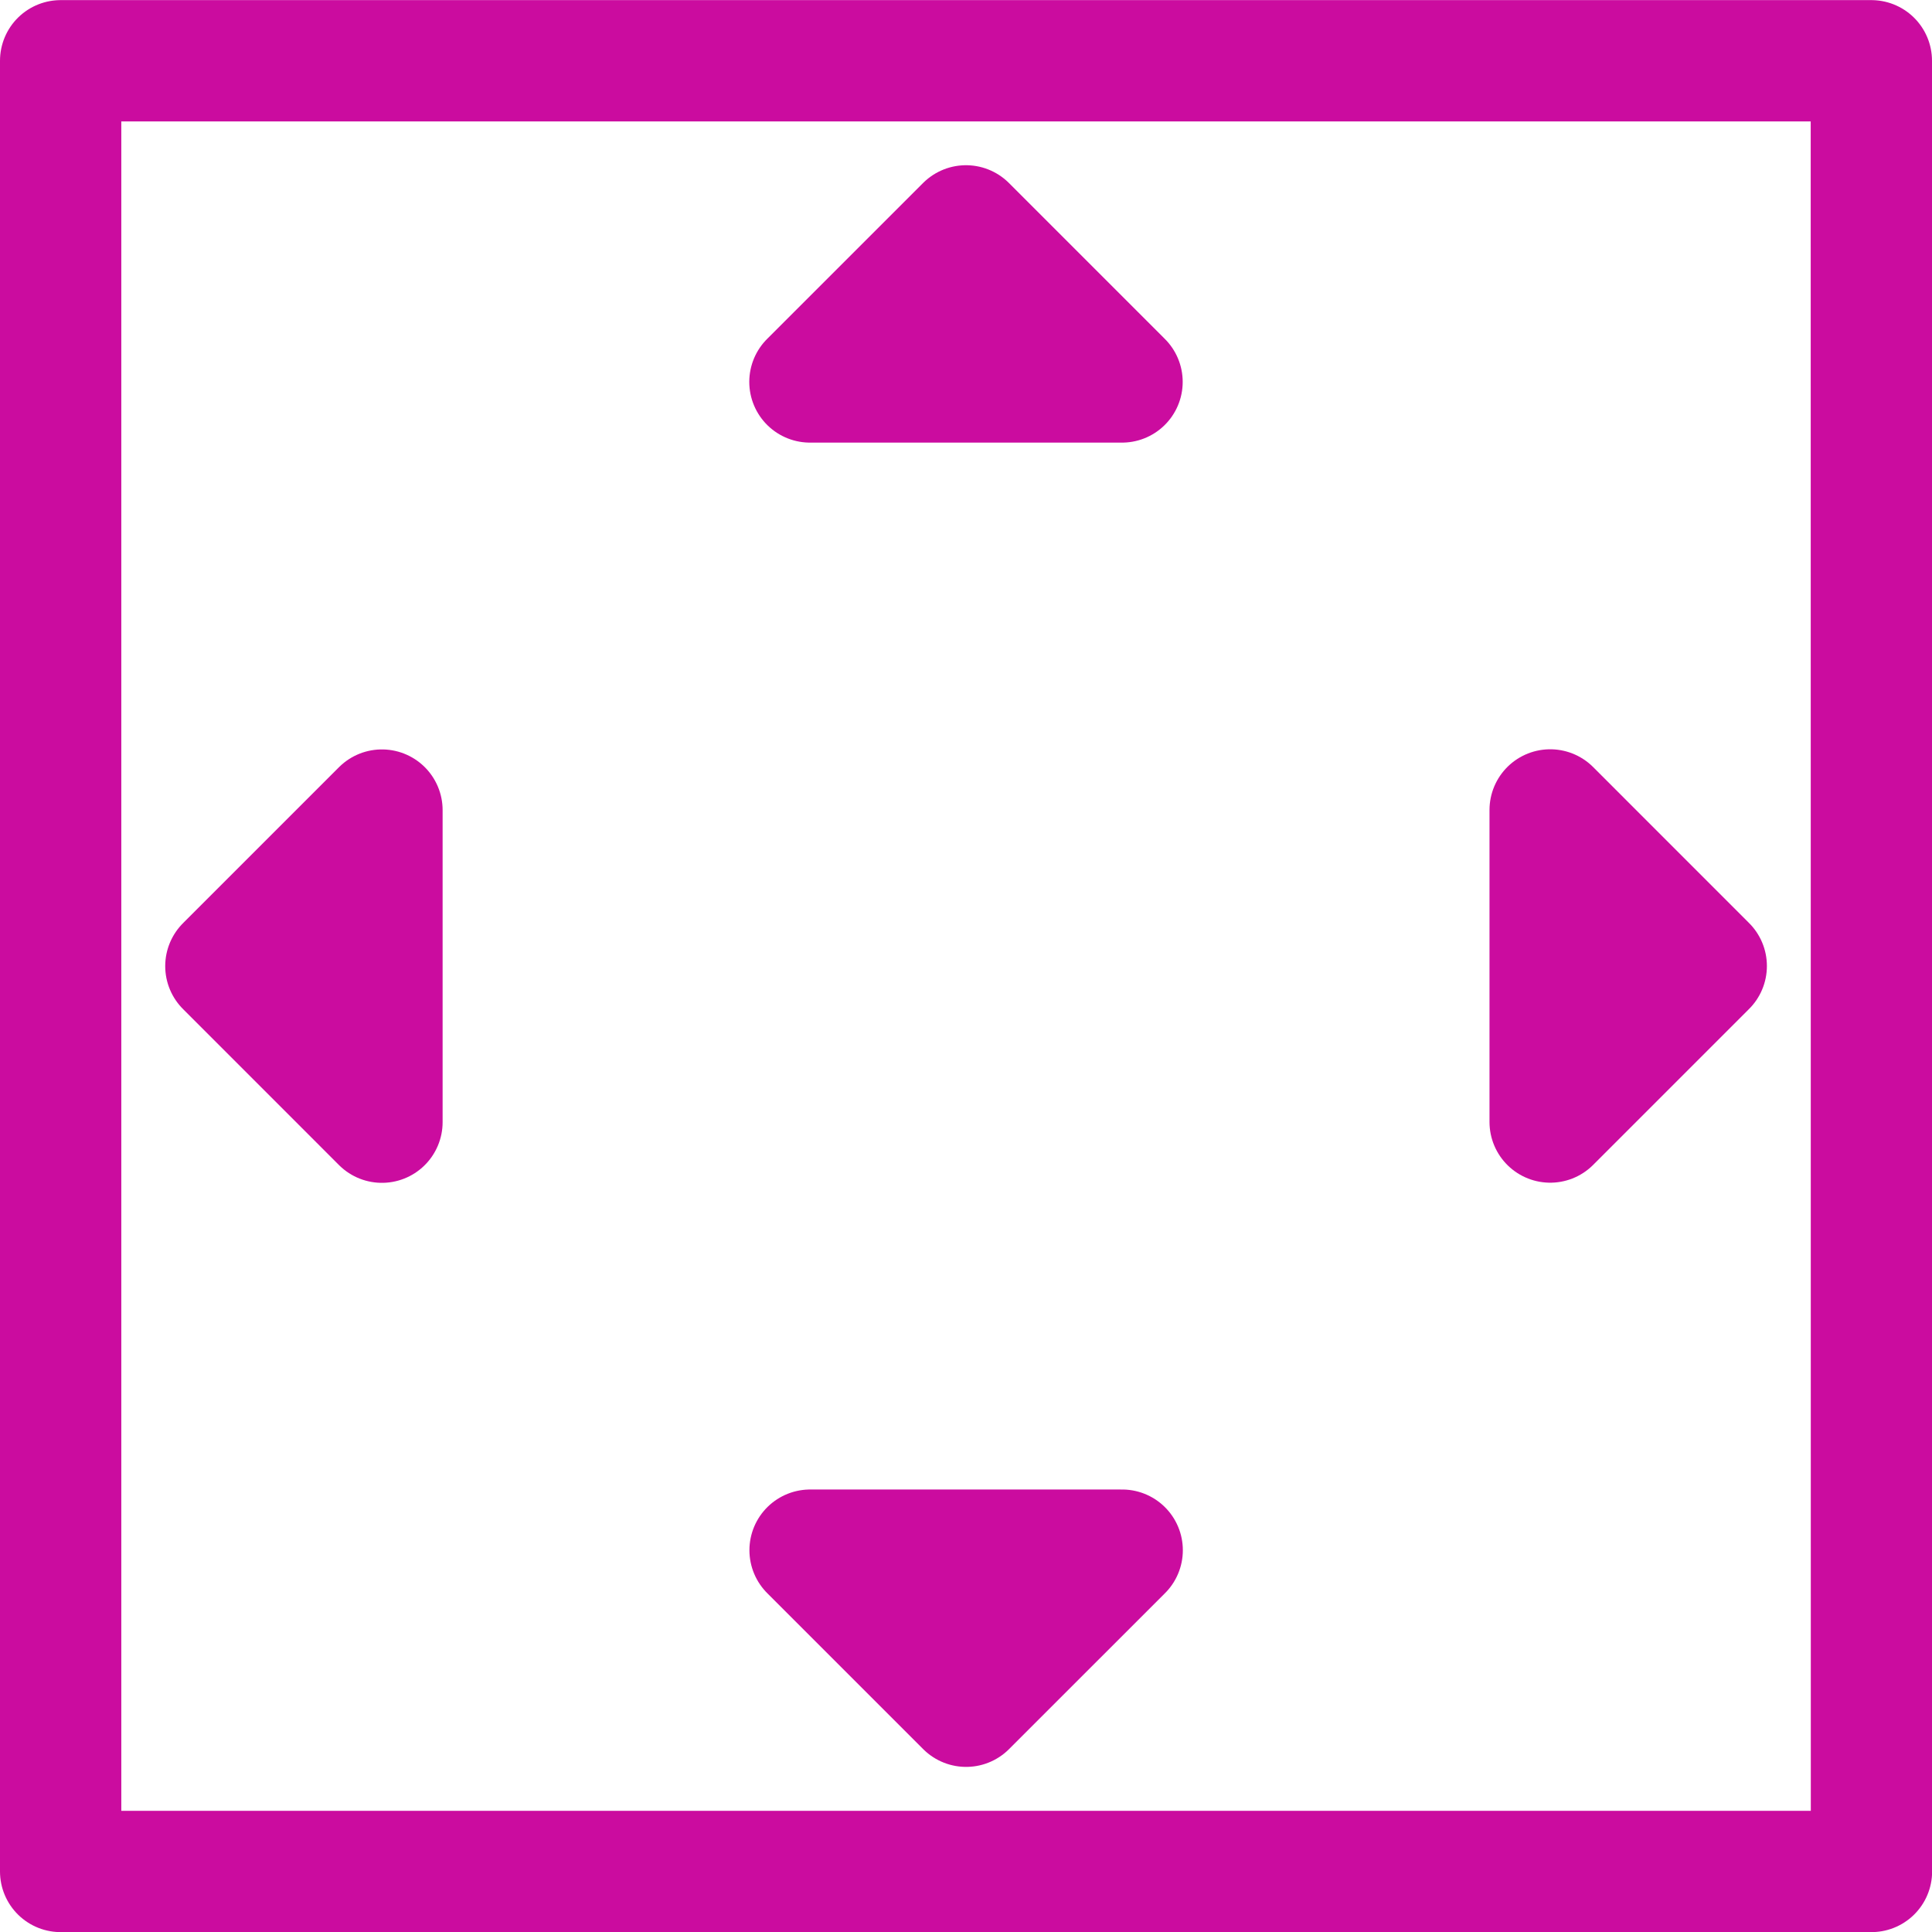 <?xml version="1.0" encoding="UTF-8" standalone="no"?>
<svg
   sodipodi:docname="collage-configurator_v2.svg"
   inkscape:version="1.4.2 (ebf0e94, 2025-05-08)"
   inkscape:export-ydpi="45"
   inkscape:export-xdpi="45"
   inkscape:export-filename="collage-configurator_dog-breed.png"
   id="svg8"
   version="1.1"
   viewBox="0 0 16.851 16.851"
   height="16.851mm"
   width="16.851mm"
   xml:space="preserve"
   xmlns:inkscape="http://www.inkscape.org/namespaces/inkscape"
   xmlns:sodipodi="http://sodipodi.sourceforge.net/DTD/sodipodi-0.dtd"
   xmlns="http://www.w3.org/2000/svg"
   xmlns:svg="http://www.w3.org/2000/svg"
   xmlns:rdf="http://www.w3.org/1999/02/22-rdf-syntax-ns#"
   xmlns:cc="http://creativecommons.org/ns#"
   xmlns:dc="http://purl.org/dc/elements/1.1/"><defs
     id="defs2" /><sodipodi:namedview
     inkscape:window-maximized="1"
     inkscape:window-y="-9"
     inkscape:window-x="-9"
     inkscape:window-height="1351"
     inkscape:window-width="2560"
     showgrid="false"
     inkscape:document-rotation="0"
     inkscape:current-layer="layer1"
     inkscape:document-units="mm"
     inkscape:cy="154.25"
     inkscape:cx="338.49999"
     inkscape:zoom="2.0000001"
     inkscape:pageshadow="2"
     inkscape:pageopacity="0.0"
     borderopacity="1.0"
     bordercolor="#666666"
     pagecolor="#ffffff"
     id="base"
     inkscape:showpageshadow="2"
     inkscape:pagecheckerboard="0"
     inkscape:deskcolor="#d1d1d1"><inkscape:page
       x="0"
       y="0"
       width="16.851"
       height="16.851"
       id="page2"
       margin="0"
       bleed="0" /></sodipodi:namedview><g
     id="layer1"
     inkscape:groupmode="layer"
     inkscape:label="Ebene 1"
     transform="translate(-16.911,-106.951)"><path
       d="M 33.234,123.274 H 17.44 v -15.793 h 15.793 z"
       style="fill:none;stroke:#cb0c9f;stroke-width:1.058;stroke-linecap:round;stroke-linejoin:round;stroke-miterlimit:10;stroke-dasharray:none;stroke-opacity:1"
       id="path2312" /><g
       id="g2314"
       transform="matrix(0.353,0,0,-0.353,20.242,114.017)"><path
         d="M 0,0 -3.854,-3.854 0,-7.709 Z"
         style="fill:#cb0c9f;fill-opacity:1;fill-rule:nonzero;stroke:none"
         id="path2316" /></g><g
       id="g2318"
       transform="matrix(0.353,0,0,-0.353,20.242,114.017)"><path
         d="M 0,0 -3.854,-3.854 0,-7.709 Z"
         style="fill:none;stroke:#cb0c9f;stroke-width:3;stroke-linecap:round;stroke-linejoin:round;stroke-miterlimit:10;stroke-dasharray:none;stroke-opacity:1"
         id="path2320" /></g><g
       id="g2322"
       transform="matrix(0.353,0,0,-0.353,30.432,116.737)"><path
         d="M 0,0 3.854,3.854 0,7.709 Z"
         style="fill:#cb0c9f;fill-opacity:1;fill-rule:nonzero;stroke:none"
         id="path2324" /></g><g
       id="g2326"
       transform="matrix(0.353,0,0,-0.353,30.432,116.737)"><path
         d="M 0,0 3.854,3.854 0,7.709 Z"
         style="fill:none;stroke:#cb0c9f;stroke-width:3;stroke-linecap:round;stroke-linejoin:round;stroke-miterlimit:10;stroke-dasharray:none;stroke-opacity:1"
         id="path2328" /></g><g
       id="g2330"
       transform="matrix(0.353,0,0,-0.353,23.977,120.472)"><path
         d="M 0,0 3.854,-3.854 7.709,0 Z"
         style="fill:#cb0c9f;fill-opacity:1;fill-rule:nonzero;stroke:none"
         id="path2332" /></g><g
       id="g2334"
       transform="matrix(0.353,0,0,-0.353,23.977,120.472)"><path
         d="M 0,0 3.854,-3.854 7.709,0 Z"
         style="fill:none;stroke:#cb0c9f;stroke-width:3;stroke-linecap:round;stroke-linejoin:round;stroke-miterlimit:10;stroke-dasharray:none;stroke-opacity:1"
         id="path2336" /></g><g
       id="g2338"
       transform="matrix(0.353,0,0,-0.353,26.697,110.282)"><path
         d="M 0,0 -3.854,3.854 -7.709,0 Z"
         style="fill:#cb0c9f;fill-opacity:1;fill-rule:nonzero;stroke:none"
         id="path2340" /></g><g
       id="g2342"
       transform="matrix(0.353,0,0,-0.353,26.697,110.282)"><path
         d="M 0,0 -3.854,3.854 -7.709,0 Z"
         style="fill:none;stroke:#cb0c9f;stroke-width:3;stroke-linecap:round;stroke-linejoin:round;stroke-miterlimit:10;stroke-dasharray:none;stroke-opacity:1"
         id="path2344" /></g></g></svg>
